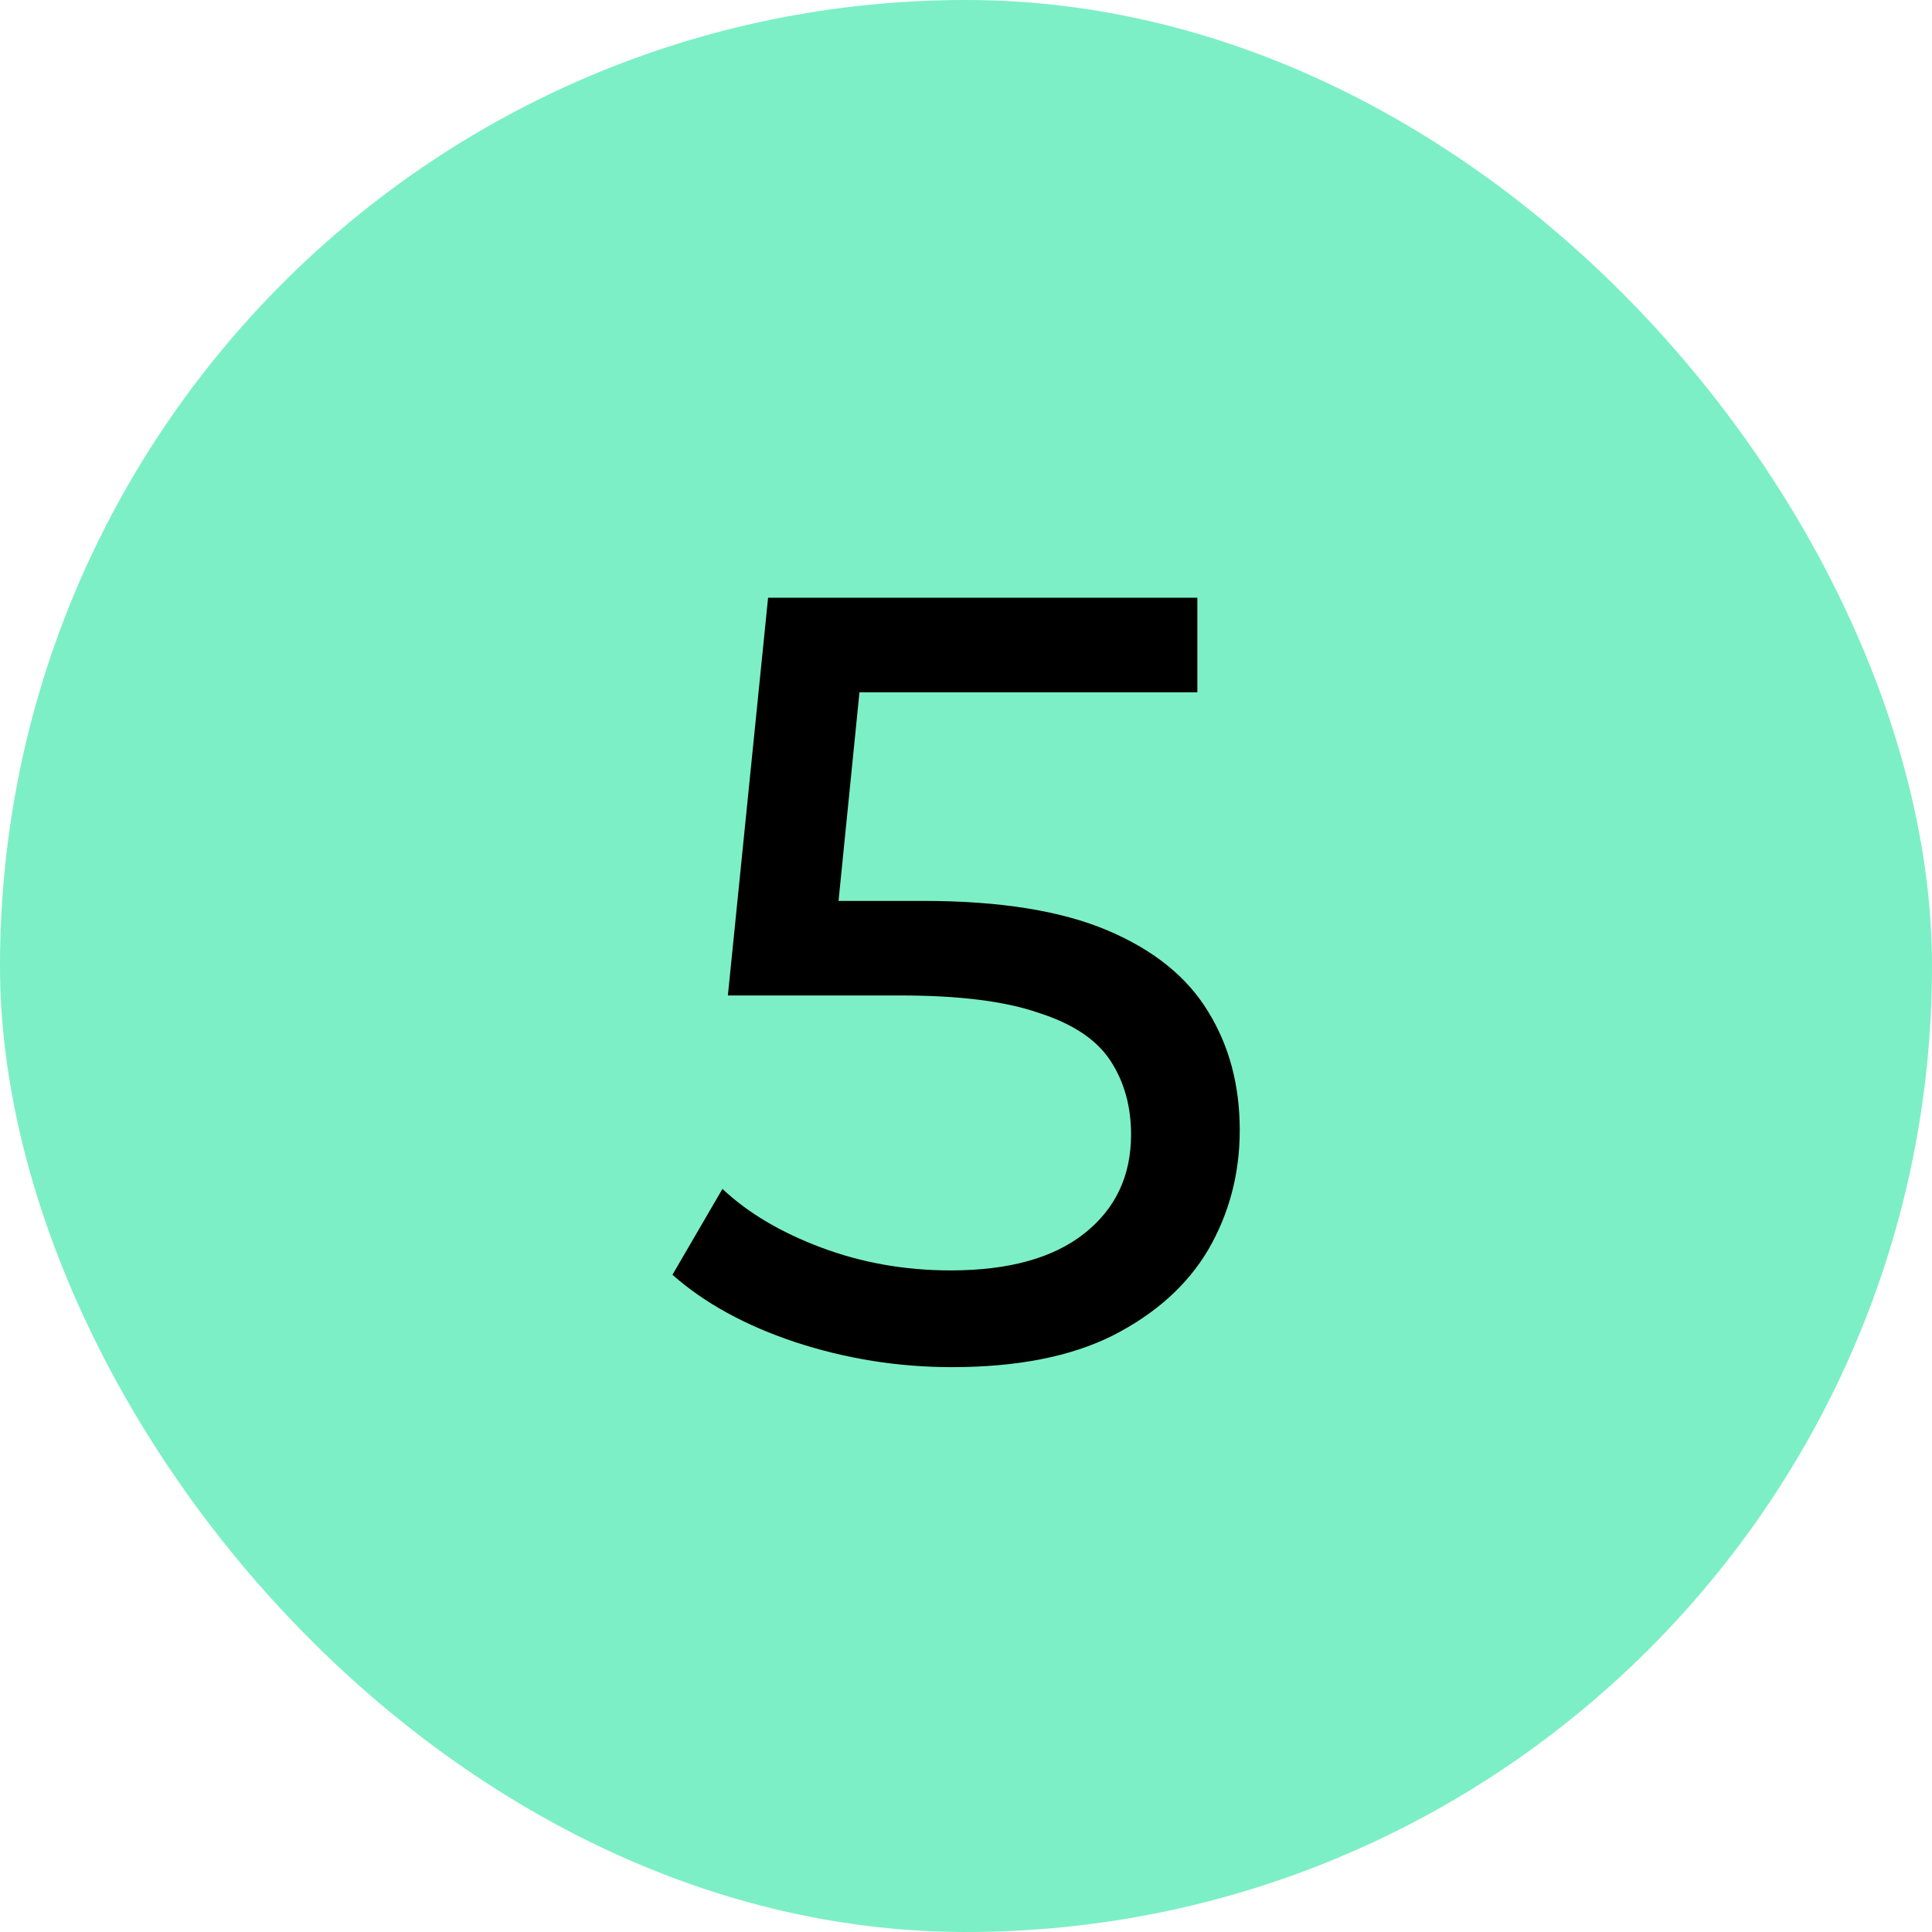 <?xml version="1.0" encoding="UTF-8"?> <svg xmlns="http://www.w3.org/2000/svg" width="64" height="64" viewBox="0 0 64 64" fill="none"><rect width="64" height="64" rx="32" fill="#7CEFC6"></rect><path d="M31.528 45.288C29.752 45.288 28.024 45.012 26.344 44.46C24.688 43.908 23.332 43.164 22.276 42.228L23.932 39.384C24.772 40.176 25.864 40.824 27.208 41.328C28.552 41.832 29.98 42.084 31.492 42.084C33.412 42.084 34.888 41.676 35.92 40.86C36.952 40.044 37.468 38.952 37.468 37.584C37.468 36.648 37.24 35.832 36.784 35.136C36.328 34.44 35.536 33.912 34.408 33.552C33.304 33.168 31.78 32.976 29.836 32.976H24.112L25.444 19.8H39.664V22.932H26.776L28.648 21.168L27.604 31.572L25.732 29.844H30.592C33.112 29.844 35.14 30.168 36.676 30.816C38.212 31.464 39.328 32.364 40.024 33.516C40.72 34.644 41.068 35.952 41.068 37.44C41.068 38.88 40.72 40.2 40.024 41.4C39.328 42.576 38.272 43.524 36.856 44.244C35.464 44.94 33.688 45.288 31.528 45.288Z" fill="black"></path></svg> 